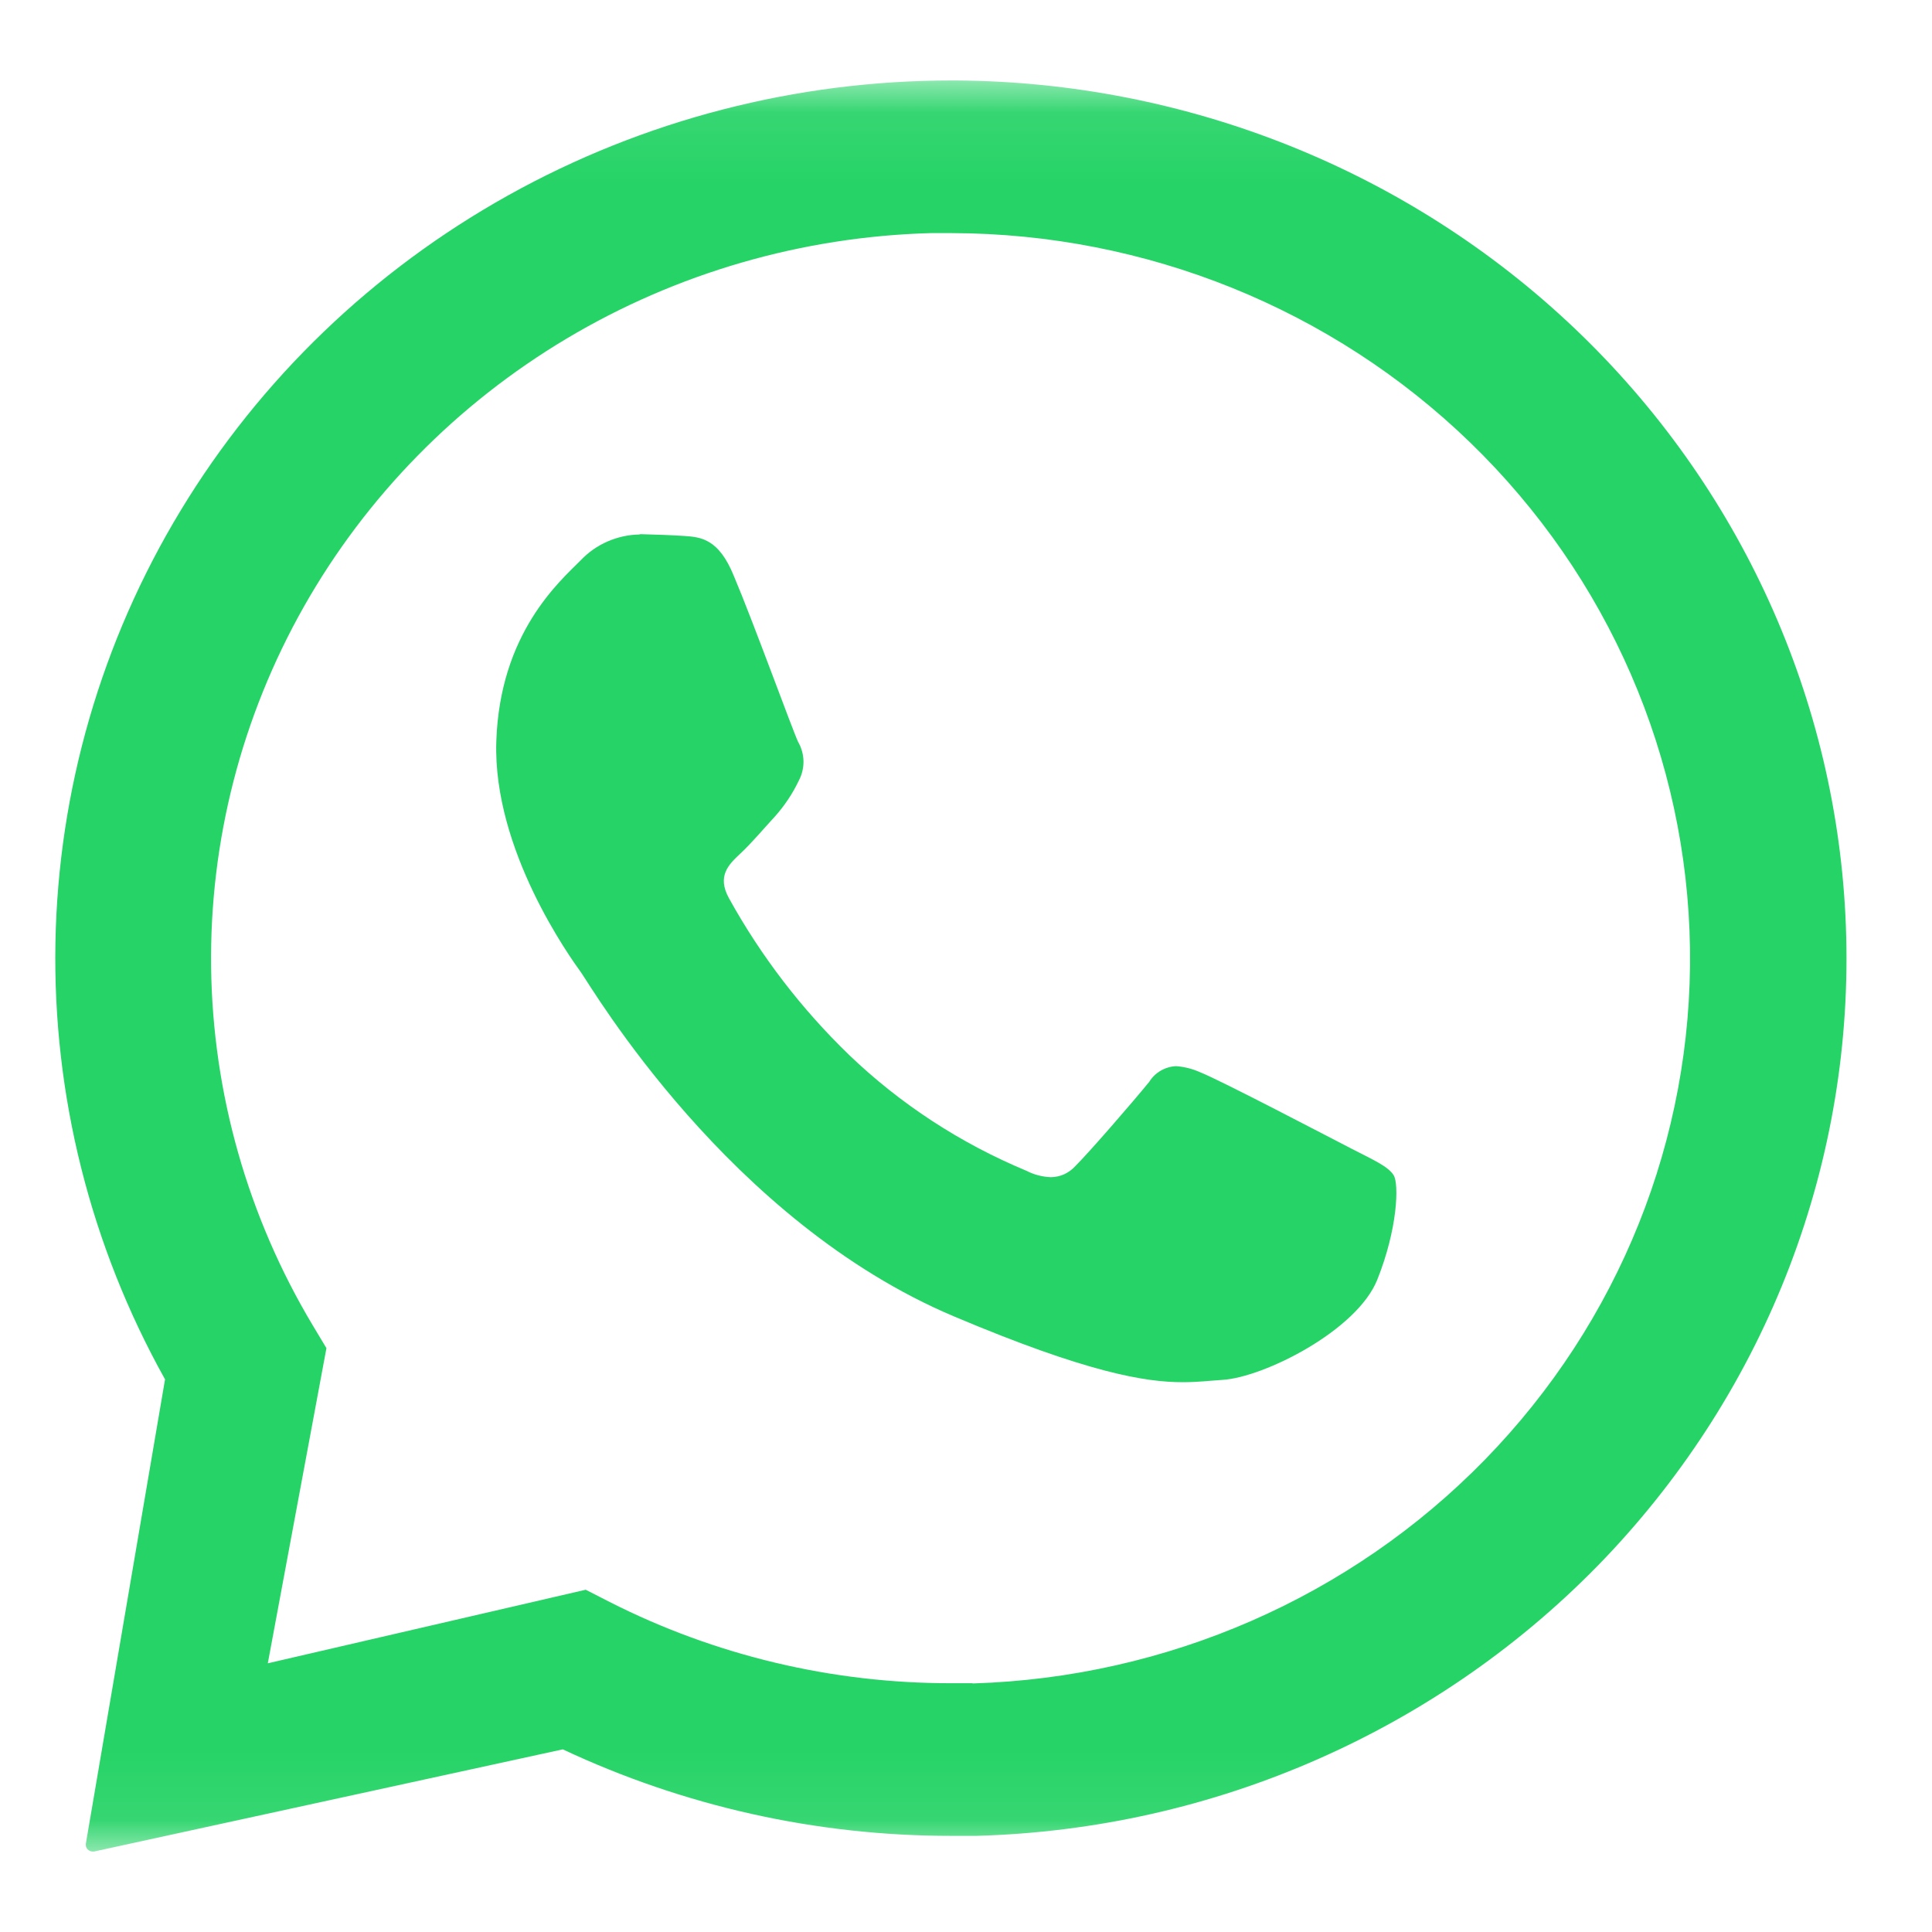 <svg width="26" height="26" viewBox="0 0 26 26" fill="none" xmlns="http://www.w3.org/2000/svg">
<g clipPath="url(#clip0_12180_12236)">
<mask id="mask0_12180_12236" style="mask-type:luminance" maskUnits="userSpaceOnUse" x="-3" y="1" width="109" height="24">
<path d="M105.624 1.083H-2.709V24.917H105.624V1.083Z" fill="white"/>
</mask>
<g mask="url(#mask0_12180_12236)">
<path d="M24.841 12.463C24.727 9.42 23.418 6.537 21.187 4.416C18.956 2.296 15.975 1.102 12.867 1.083H12.809C10.716 1.082 8.658 1.614 6.839 2.629C5.02 3.643 3.501 5.104 2.433 6.867C1.364 8.631 0.783 10.637 0.746 12.688C0.709 14.739 1.217 16.763 2.221 18.563L1.155 24.814C1.154 24.827 1.155 24.84 1.158 24.852C1.162 24.864 1.169 24.876 1.177 24.886C1.186 24.895 1.197 24.903 1.209 24.909C1.221 24.914 1.234 24.917 1.247 24.917H1.265L7.574 23.542C9.204 24.308 10.989 24.707 12.797 24.706C12.912 24.706 13.027 24.706 13.142 24.706C14.733 24.662 16.299 24.309 17.749 23.668C19.2 23.027 20.507 22.112 21.595 20.974C22.682 19.835 23.529 18.497 24.086 17.037C24.643 15.576 24.9 14.022 24.841 12.463ZM13.082 22.652C12.987 22.652 12.892 22.652 12.797 22.652C11.2 22.654 9.624 22.279 8.205 21.559L7.882 21.394L3.604 22.384L4.393 18.143L4.21 17.838C3.334 16.375 2.863 14.714 2.841 13.018C2.82 11.321 3.25 9.649 4.089 8.165C4.928 6.682 6.147 5.438 7.626 4.556C9.105 3.674 10.792 3.185 12.523 3.137C12.619 3.137 12.715 3.137 12.812 3.137C15.425 3.144 17.93 4.157 19.787 5.957C21.645 7.758 22.706 10.201 22.743 12.761C22.78 15.32 21.789 17.792 19.984 19.643C18.179 21.494 15.705 22.575 13.093 22.655L13.082 22.652Z" fill="#25D366"/>
<path d="M8.608 7.193C8.459 7.195 8.312 7.228 8.176 7.287C8.04 7.346 7.918 7.432 7.816 7.539C7.529 7.827 6.726 8.522 6.679 9.981C6.633 11.44 7.673 12.884 7.819 13.086C7.964 13.289 9.807 16.44 12.844 17.718C14.629 18.472 15.411 18.601 15.918 18.601C16.127 18.601 16.285 18.58 16.45 18.57C17.006 18.537 18.262 17.907 18.535 17.221C18.809 16.536 18.828 15.937 18.756 15.817C18.683 15.698 18.485 15.611 18.187 15.458C17.889 15.305 16.426 14.538 16.151 14.43C16.049 14.384 15.939 14.356 15.827 14.348C15.754 14.351 15.682 14.373 15.62 14.409C15.557 14.446 15.504 14.497 15.466 14.559C15.222 14.857 14.66 15.505 14.472 15.692C14.431 15.738 14.38 15.775 14.323 15.802C14.267 15.828 14.205 15.841 14.142 15.842C14.027 15.838 13.913 15.808 13.811 15.755C12.925 15.386 12.116 14.858 11.428 14.198C10.785 13.577 10.24 12.866 9.81 12.088C9.644 11.787 9.81 11.631 9.961 11.489C10.113 11.348 10.276 11.153 10.432 10.984C10.56 10.84 10.668 10.678 10.75 10.505C10.793 10.424 10.814 10.335 10.813 10.244C10.811 10.153 10.787 10.064 10.741 9.985C10.669 9.834 10.13 8.35 9.877 7.754C9.672 7.245 9.427 7.229 9.213 7.213C9.037 7.201 8.836 7.195 8.634 7.189H8.608" fill="#25D366"/>
</g>
</g>
<defs>
<clipPath id="clip0_12180_12236">
<rect width="26" height="26" fill="white"/>
</clipPath>
</defs>
</svg>
